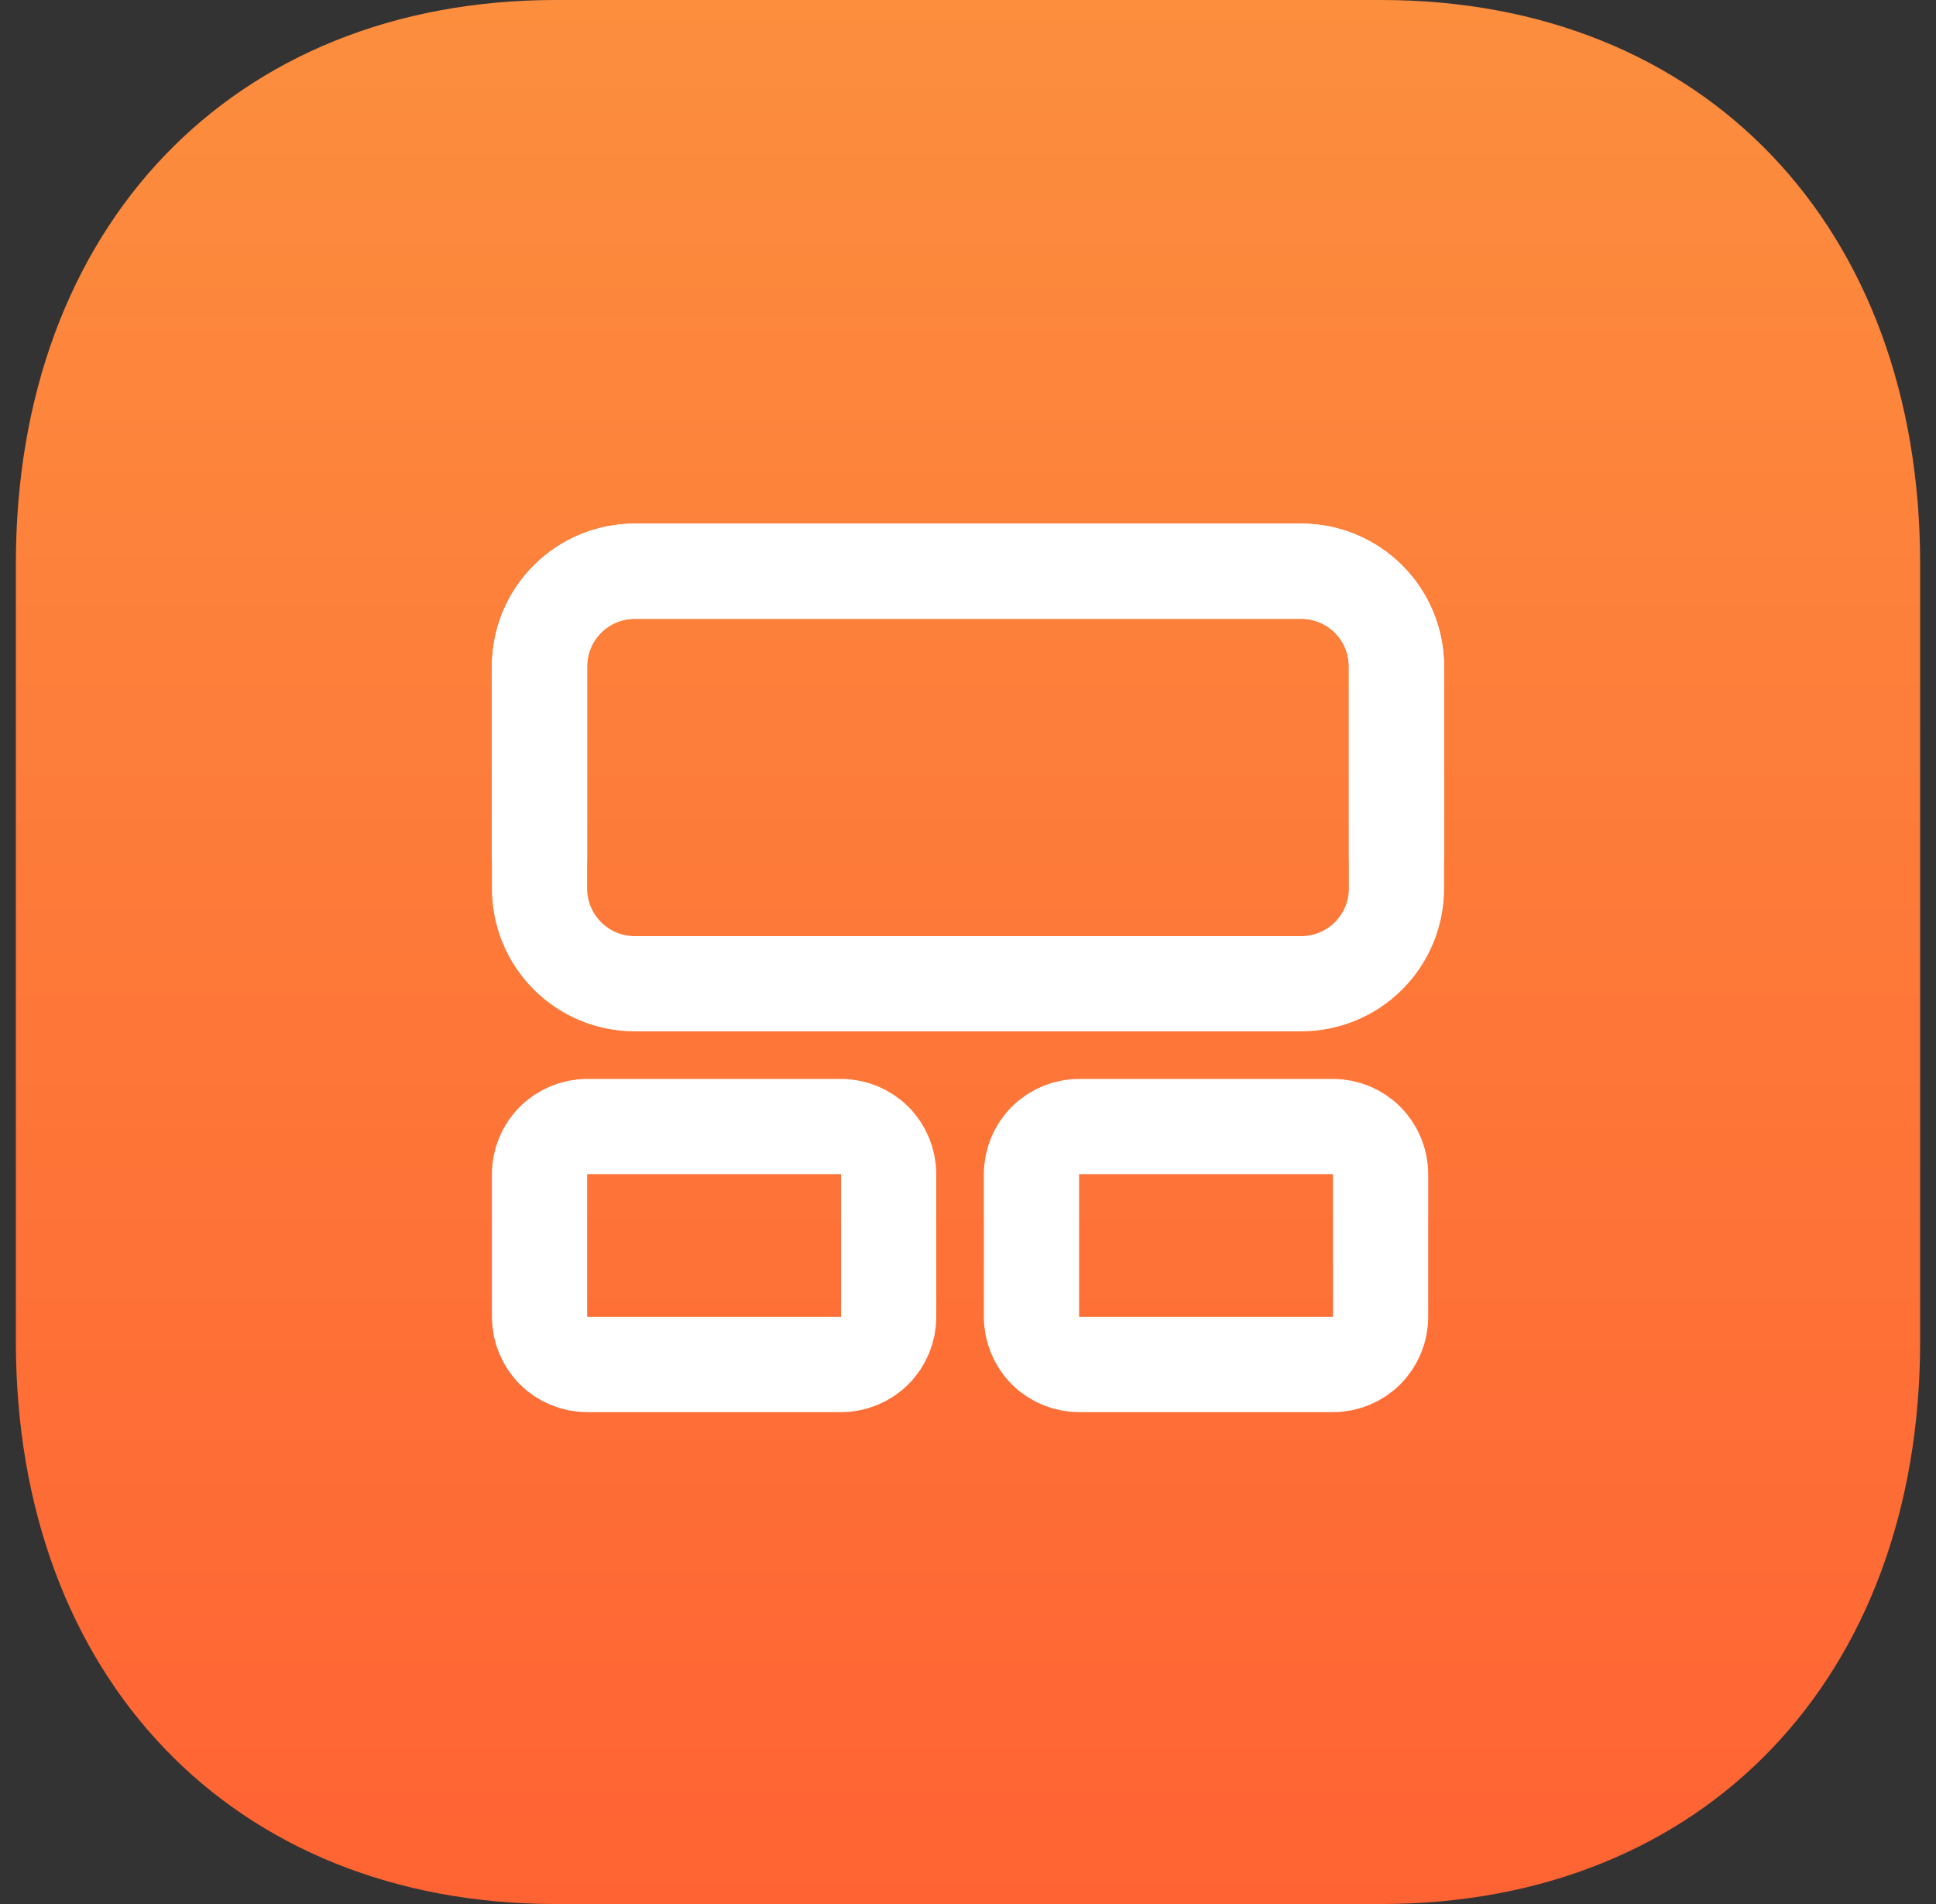 <svg width="61" height="60" viewBox="0 0 61 60" fill="none" xmlns="http://www.w3.org/2000/svg">
<rect x="0" y="0" width="61" height="60" fill="#333333" stroke="none"/>
<path d="M43.52 0H17.51C7.34 0 0.5 7.14 0.5 17.76V42.27C0.5 52.86 7.34 60 17.51 60H43.52C53.69 60 60.5 52.86 60.5 42.27V17.76C60.5 7.14 53.69 0 43.52 0Z" fill="url(#paint0_linear_7033_3480)"/>
<path d="M32 31H41C41.796 31 42.559 30.684 43.121 30.121C43.684 29.559 44 28.796 44 28V21C44 20.204 43.684 19.441 43.121 18.879C42.559 18.316 41.796 18 41 18H20C19.204 18 18.441 18.316 17.879 18.879C17.316 19.441 17 20.204 17 21V27" stroke="white" stroke-width="3" stroke-linecap="round" stroke-linejoin="round"/>
<path d="M33 31H20C19.204 31 18.441 30.684 17.879 30.121C17.316 29.559 17 28.796 17 28V21C17 20.204 17.316 19.441 17.879 18.879C18.441 18.316 19.204 18 20 18H41C41.796 18 42.559 18.316 43.121 18.879C43.684 19.441 44 20.204 44 21V27" stroke="white" stroke-width="3" stroke-linecap="round" stroke-linejoin="round"/>
<path d="M28 37C28 36.602 27.842 36.221 27.561 35.939C27.279 35.658 26.898 35.5 26.5 35.5H18.5C18.102 35.5 17.721 35.658 17.439 35.939C17.158 36.221 17 36.602 17 37V41.5C17 41.898 17.158 42.279 17.439 42.561C17.721 42.842 18.102 43 18.5 43H26.5C26.898 43 27.279 42.842 27.561 42.561C27.842 42.279 28 41.898 28 41.5V37Z" stroke="white" stroke-width="3" stroke-linecap="round" stroke-linejoin="round"/>
<path d="M43.5 37C43.5 36.602 43.342 36.221 43.061 35.939C42.779 35.658 42.398 35.5 42 35.5H34C33.602 35.5 33.221 35.658 32.939 35.939C32.658 36.221 32.5 36.602 32.5 37V41.5C32.5 41.898 32.658 42.279 32.939 42.561C33.221 42.842 33.602 43 34 43H42C42.398 43 42.779 42.842 43.061 42.561C43.342 42.279 43.5 41.898 43.5 41.5V37Z" stroke="white" stroke-width="3" stroke-linecap="round" stroke-linejoin="round"/>
<defs>
<linearGradient id="paint0_linear_7033_3480" x1="30.5" y1="0" x2="30.5" y2="60" gradientUnits="userSpaceOnUse">
<stop stop-color="#FC8E3E"/>
<stop offset="1" stop-color="#FF6333"/>
</linearGradient>
</defs>
</svg>

